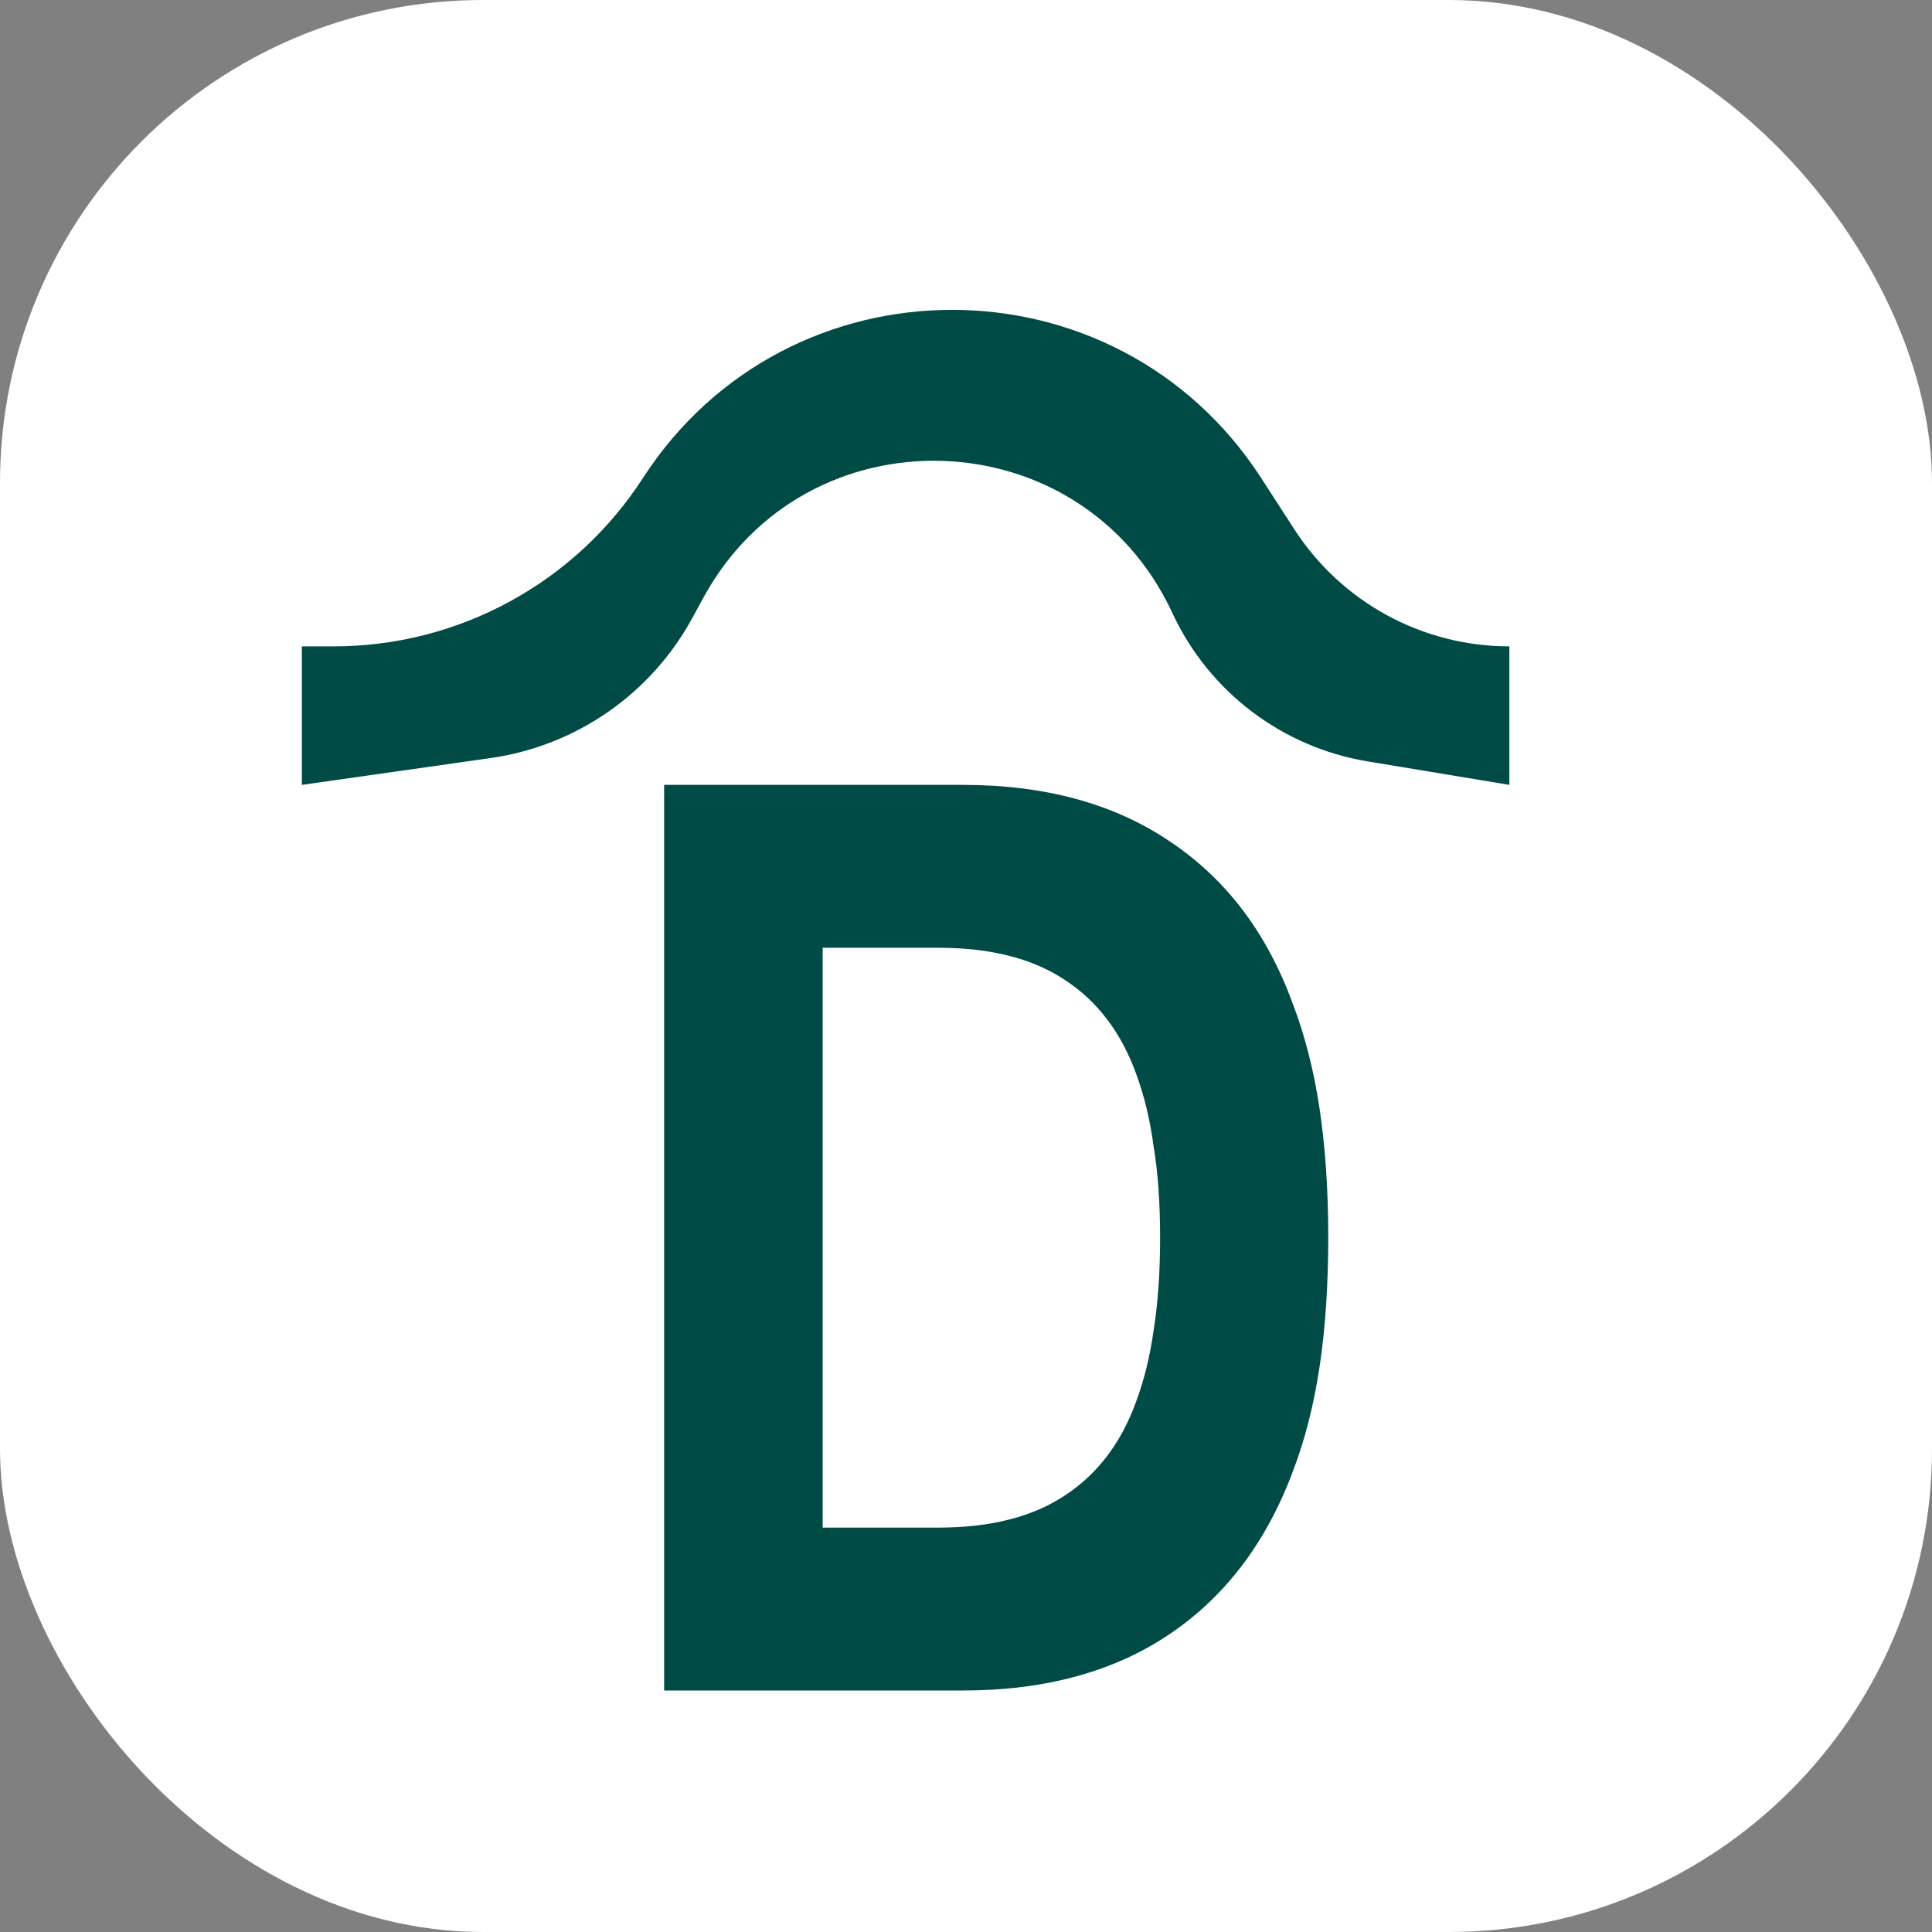 <svg width="32" height="32" viewBox="0 0 32 32" fill="none" xmlns="http://www.w3.org/2000/svg">
<rect x="0" y="0" width="32" height="32" fill="#808080" stroke="none"/>
<rect width="32" height="32" rx="8" fill="white"/>
<path d="M11 13H15.95C17.31 13 18.452 13.312 19.374 13.935C20.309 14.558 20.989 15.457 21.415 16.633C21.616 17.157 21.763 17.738 21.858 18.375C21.953 19.013 22 19.721 22 20.5C22 21.279 21.953 21.987 21.858 22.625C21.763 23.262 21.616 23.843 21.415 24.367C20.977 25.543 20.297 26.442 19.374 27.065C18.452 27.688 17.31 28 15.95 28H11V13ZM15.542 25.302C16.405 25.302 17.103 25.125 17.636 24.77C18.18 24.416 18.576 23.892 18.824 23.198C18.954 22.844 19.049 22.455 19.108 22.03C19.179 21.591 19.215 21.081 19.215 20.5C19.215 19.919 19.179 19.416 19.108 18.991C19.049 18.552 18.954 18.156 18.824 17.802C18.576 17.108 18.18 16.584 17.636 16.23C17.103 15.875 16.405 15.698 15.542 15.698H13.626V25.302H15.542Z" fill="#004B45"/>
<path d="M5.527 10.706H5V13L8.124 12.556C9.546 12.354 10.788 11.49 11.472 10.227L11.644 9.911C13.348 6.764 17.91 6.905 19.417 10.151C20.022 11.455 21.233 12.376 22.652 12.611L25 13V10.706C23.561 10.706 22.22 9.976 21.439 8.768L20.89 7.919C18.487 4.203 13.051 4.203 10.648 7.919C9.524 9.657 7.596 10.706 5.527 10.706Z" fill="#004B45"/>
</svg>
